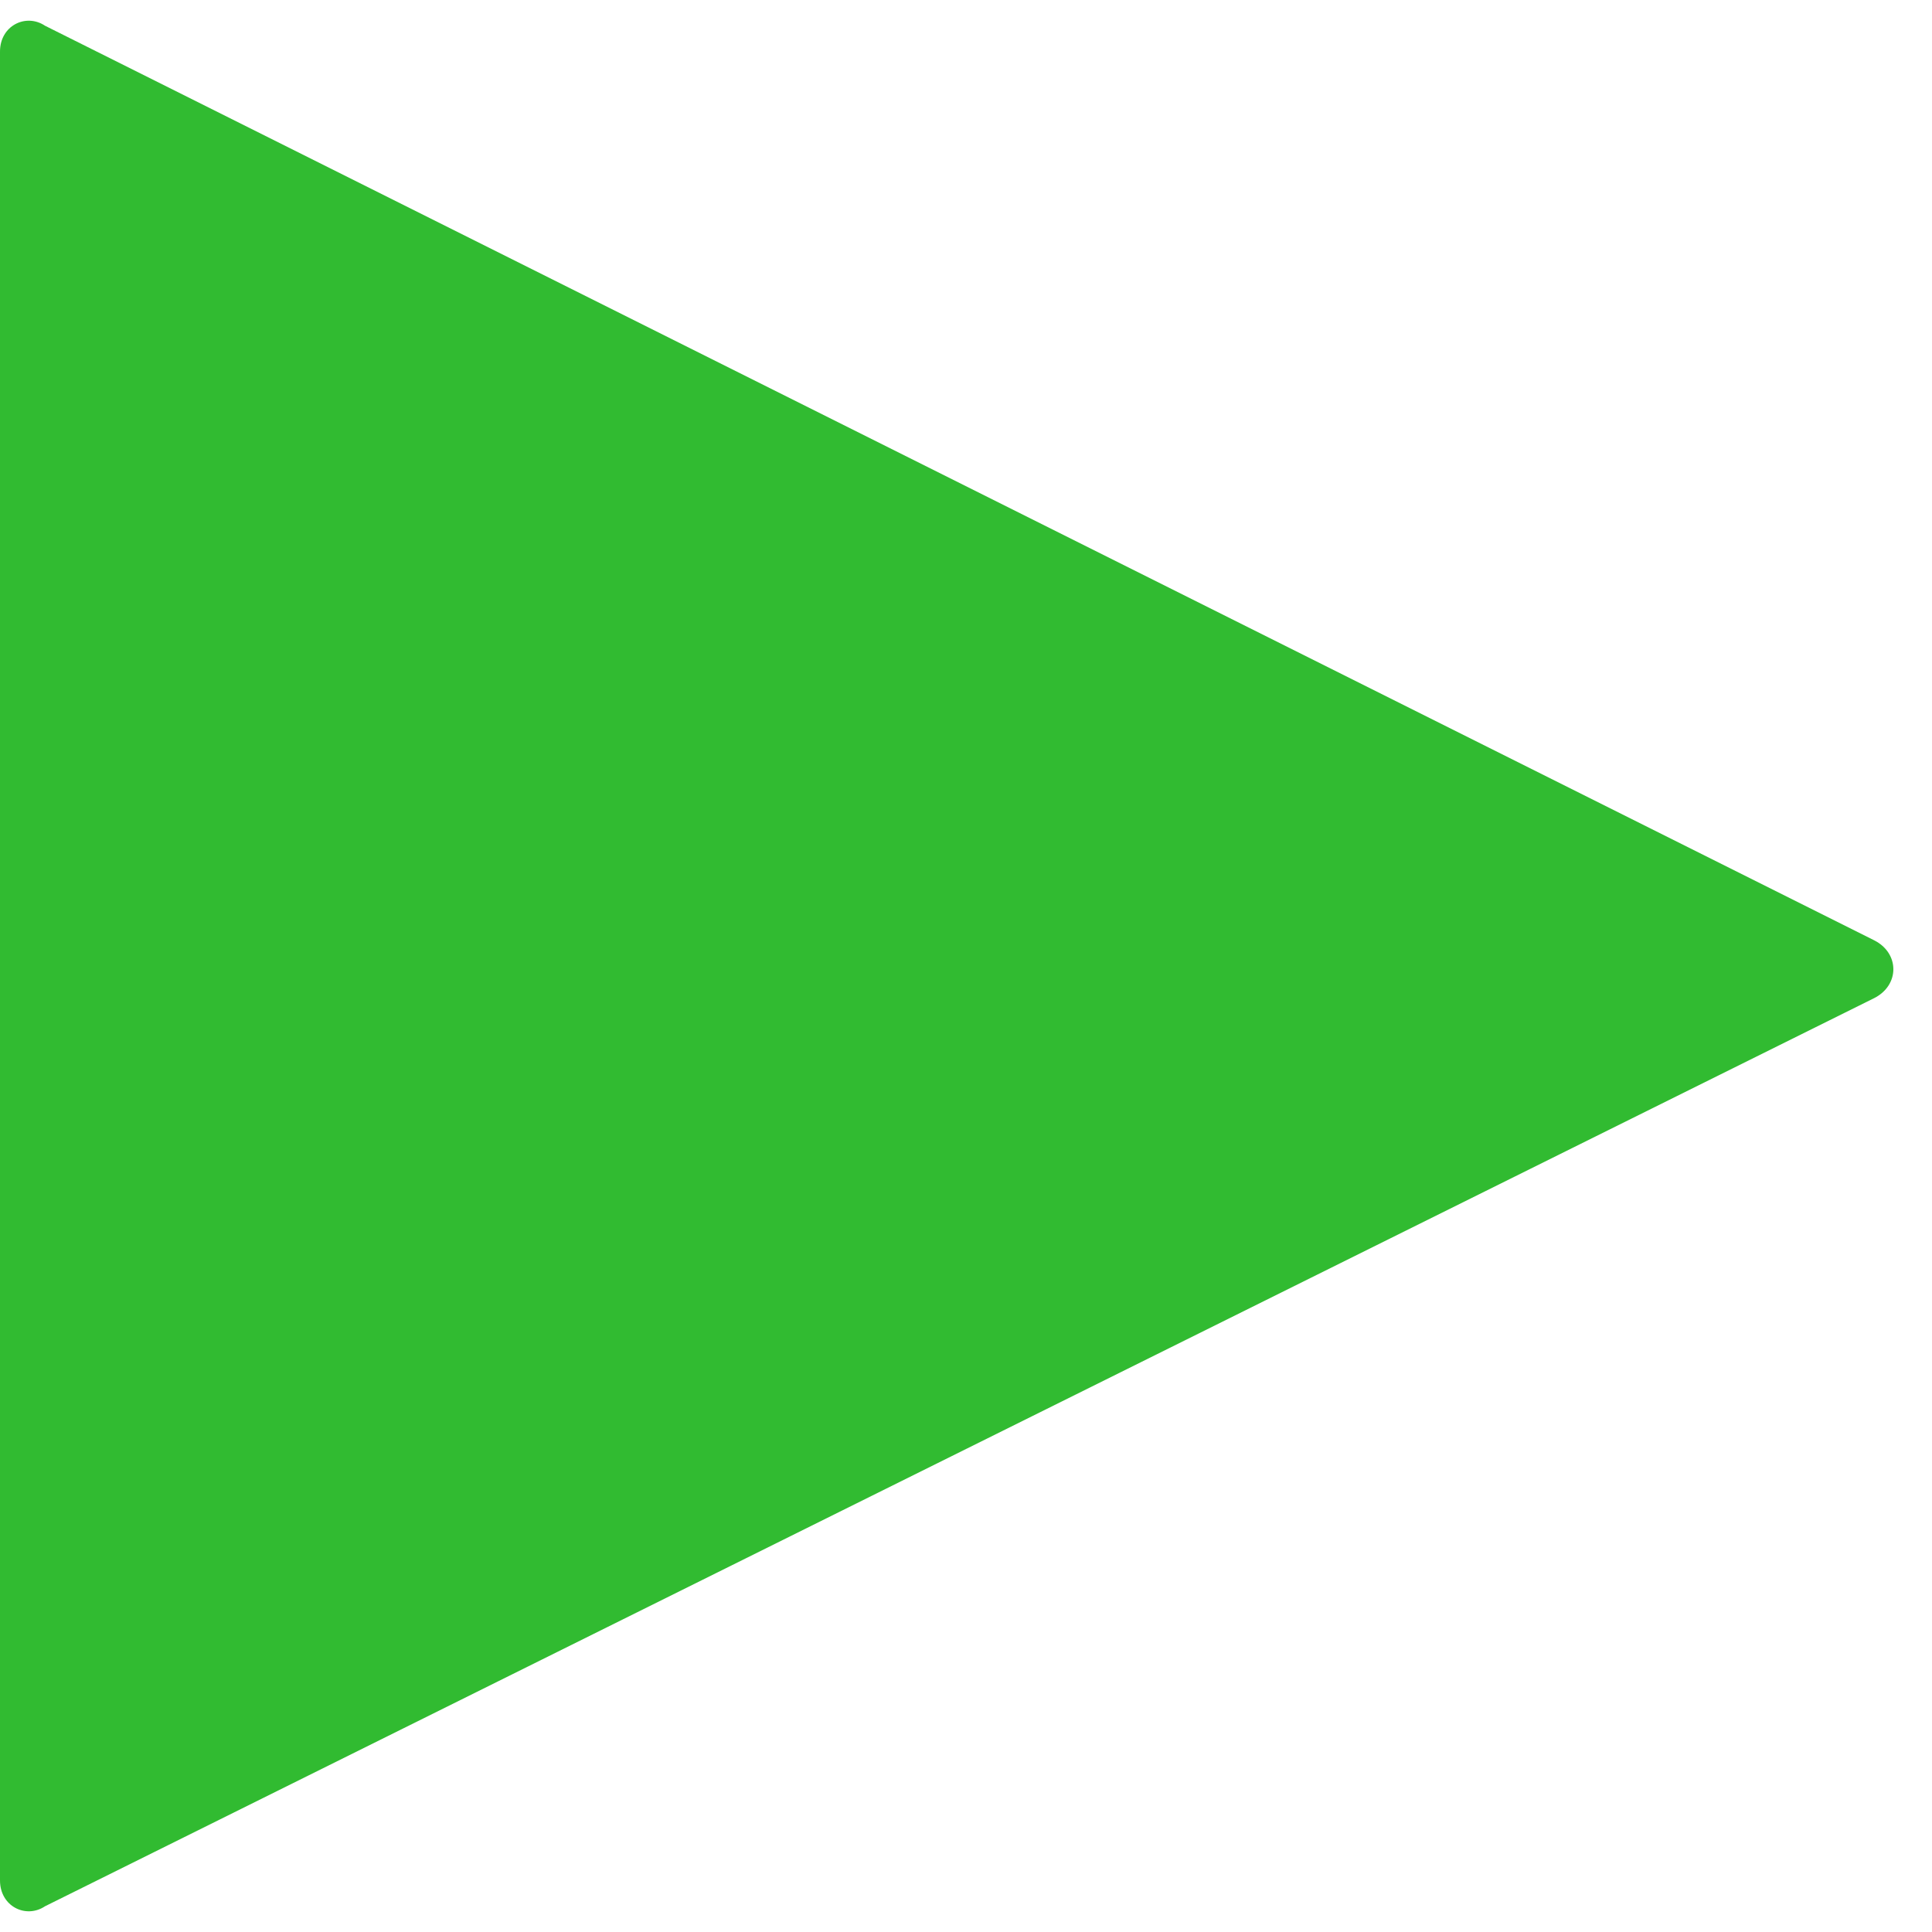 <?xml version="1.0" encoding="UTF-8"?> <!-- Generator: Adobe Illustrator 21.1.0, SVG Export Plug-In . SVG Version: 6.00 Build 0) --> <svg xmlns="http://www.w3.org/2000/svg" xmlns:xlink="http://www.w3.org/1999/xlink" id="Layer_1" x="0px" y="0px" viewBox="0 0 30 30" style="enable-background:new 0 0 30 30;" xml:space="preserve"> <style type="text/css"> .st0{fill:#31BB31;} </style> <path class="st0" d="M0.7,0.4l28.4,14.2c0.4,0.2,0.4,0.7,0,0.9L0.7,29.6c-0.3,0.2-0.7,0-0.7-0.4V0.8C0,0.4,0.4,0.2,0.7,0.4z"></path> </svg> 